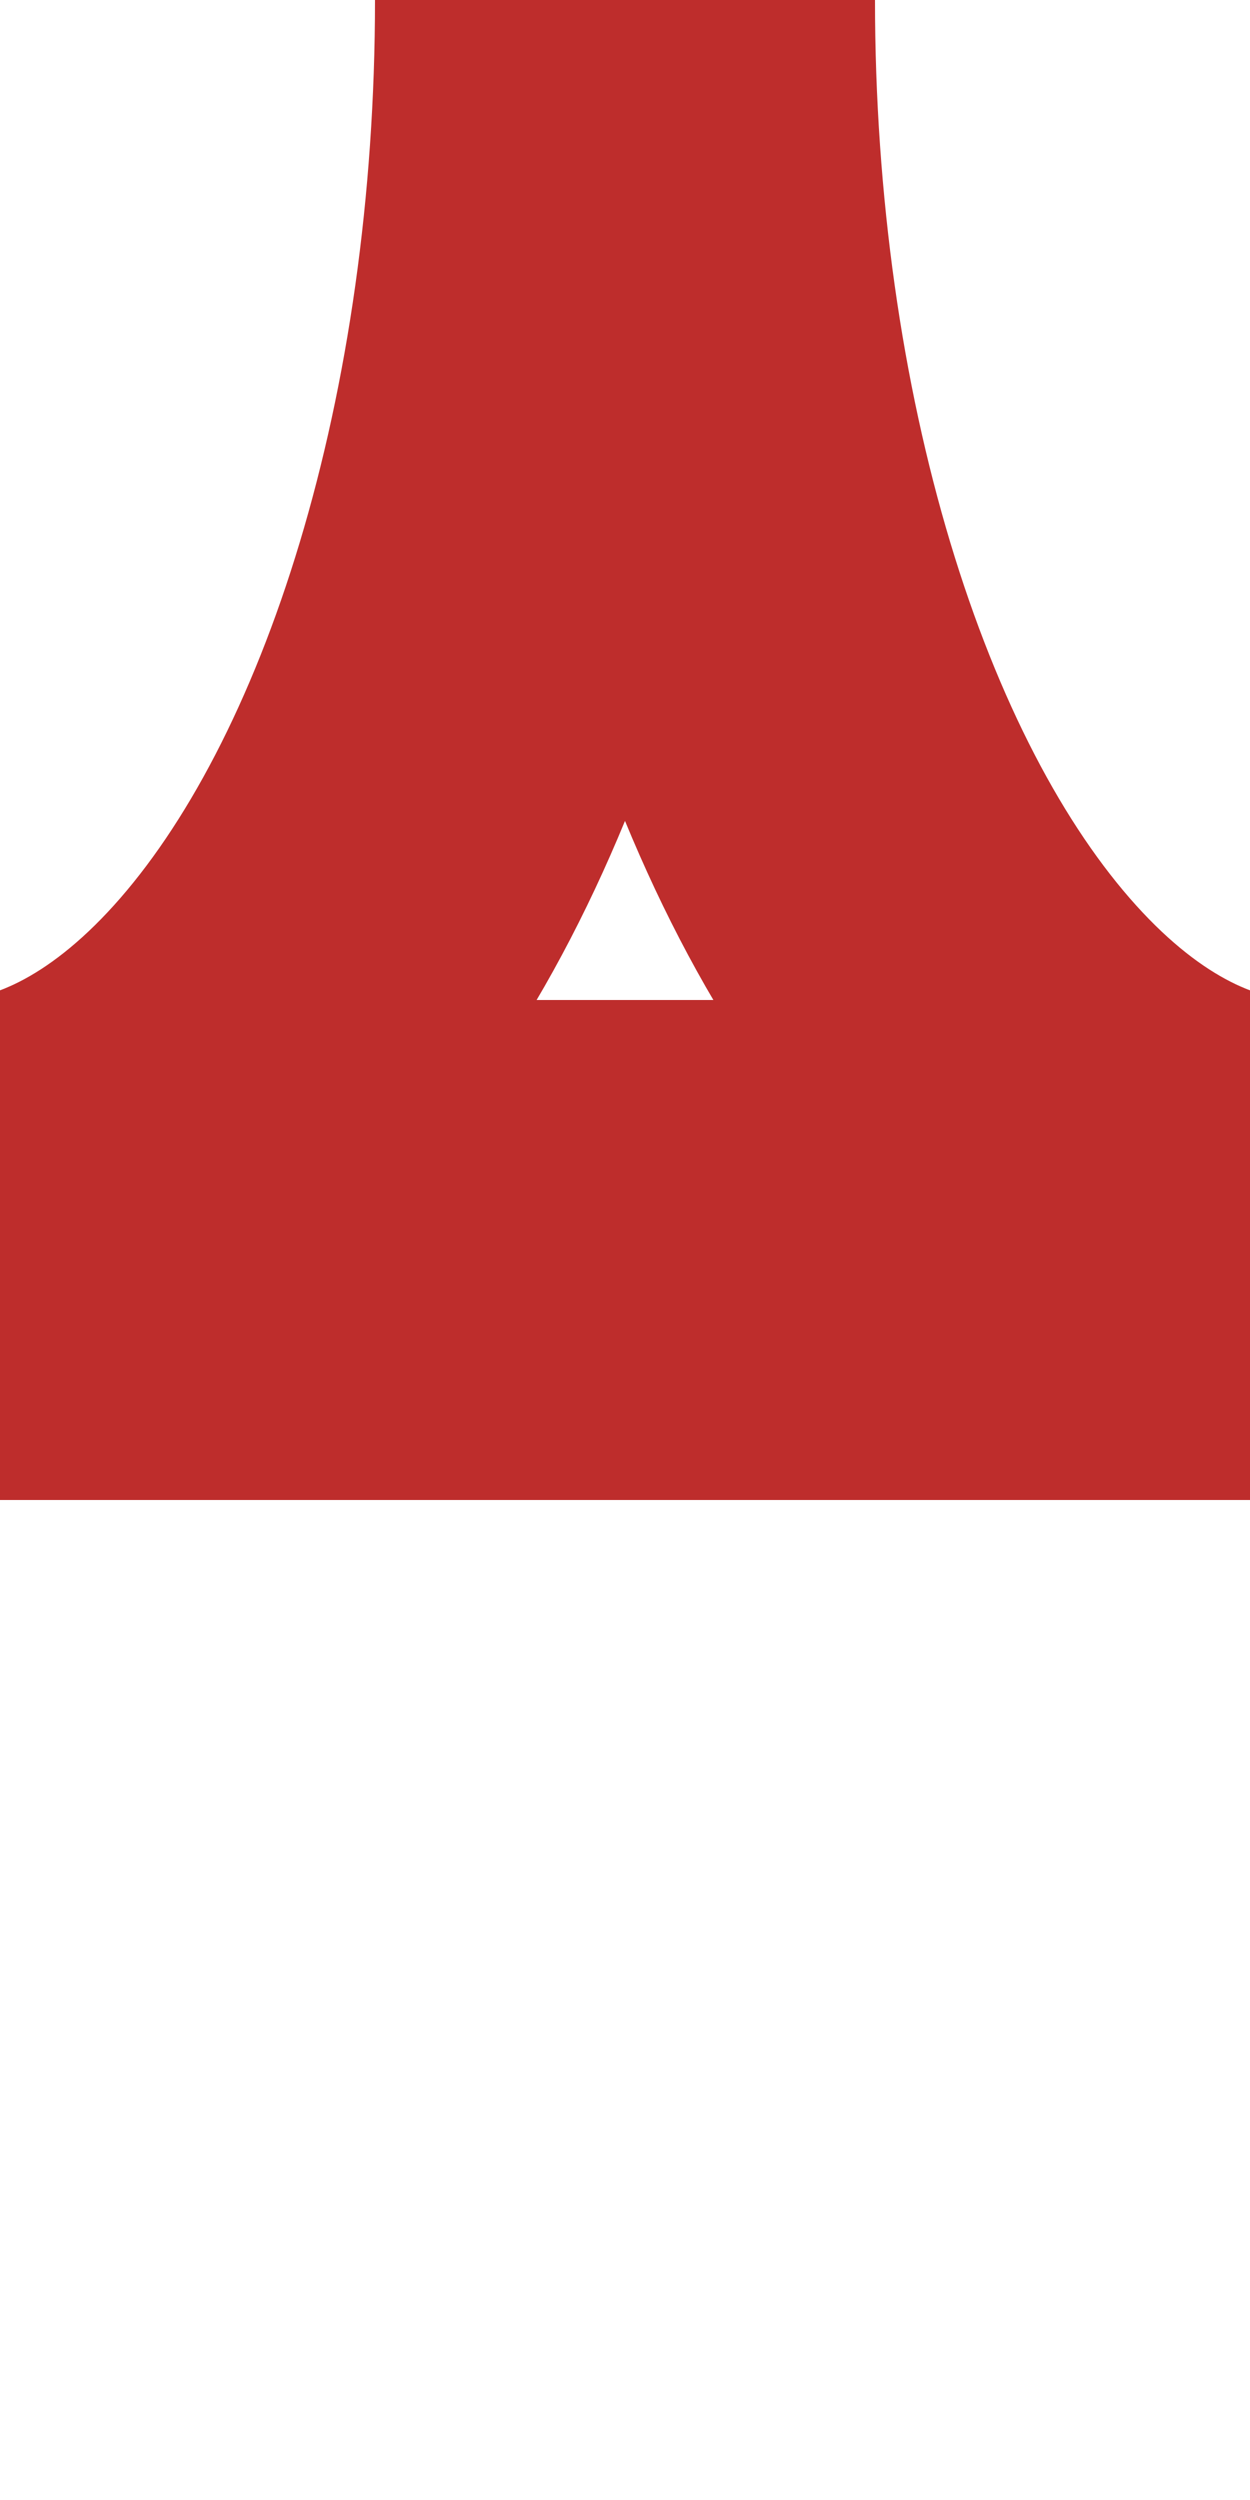 <?xml version="1.0" encoding="UTF-8" standalone="no"?>
<!-- Created by Vunz for Wikipedia -->
<svg xmlns="http://www.w3.org/2000/svg" width="250" height="500">
 <title>dABZqlr</title>
 <g stroke="#be2d2c" stroke-width="80" fill="none">
  <ellipse cx="-10" cy="0" rx="125" ry="240"/>
  <ellipse cx="260" cy="0" rx="125" ry="240"/>
 </g>
 <g stroke="#be2d2c" stroke-width="100" fill="none">
  <path d="M 0,250 H 250"/>
 </g>
</svg>